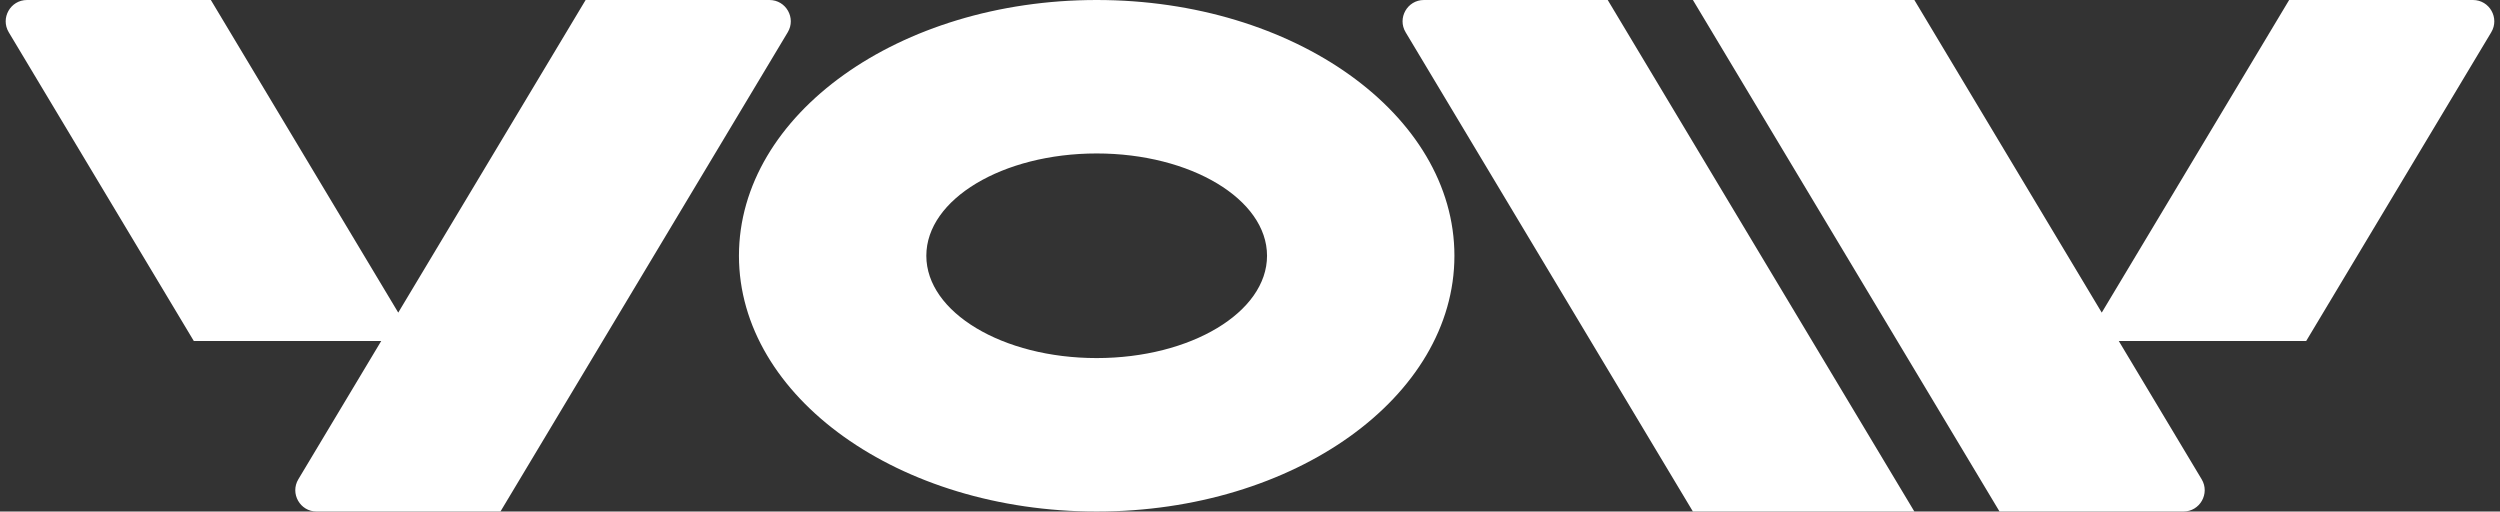 <svg width="347" height="71" viewBox="0 0 347 71" fill="none" xmlns="http://www.w3.org/2000/svg">
<rect x="0" y="0" width="347" height="71" fill="#333333" stroke="none"/>
<path fill-rule="evenodd" clip-rule="evenodd" d="M3.749 0C1.452 0 0.033 2.509 1.215 4.48L26.903 47.333H52.912L41.411 66.52C40.229 68.491 41.648 71 43.945 71H69.463L109.338 4.48C110.52 2.509 109.101 0 106.803 0H81.285L55.276 43.389L29.267 0H3.749ZM234.976 71H265.714L223.153 0H197.636C195.338 0 193.919 2.509 195.101 4.48L234.976 71ZM303.054 71H277.536L234.976 0H265.714L291.723 43.39L317.733 0H343.251C345.548 0 346.967 2.509 345.785 4.48L320.097 47.333H294.087L305.589 66.52C306.771 68.491 305.352 71 303.054 71ZM201.873 35.5C201.873 55.106 179.642 71 152.219 71C124.796 71 102.566 55.106 102.566 35.5C102.566 15.894 124.796 0 152.219 0C179.642 0 201.873 15.894 201.873 35.5ZM175.864 35.5C175.864 43.342 165.277 49.7 152.219 49.7C139.16 49.7 128.574 43.342 128.574 35.5C128.574 27.657 139.16 21.3 152.219 21.3C165.277 21.3 175.864 27.657 175.864 35.5Z" fill="white"/>
</svg>
